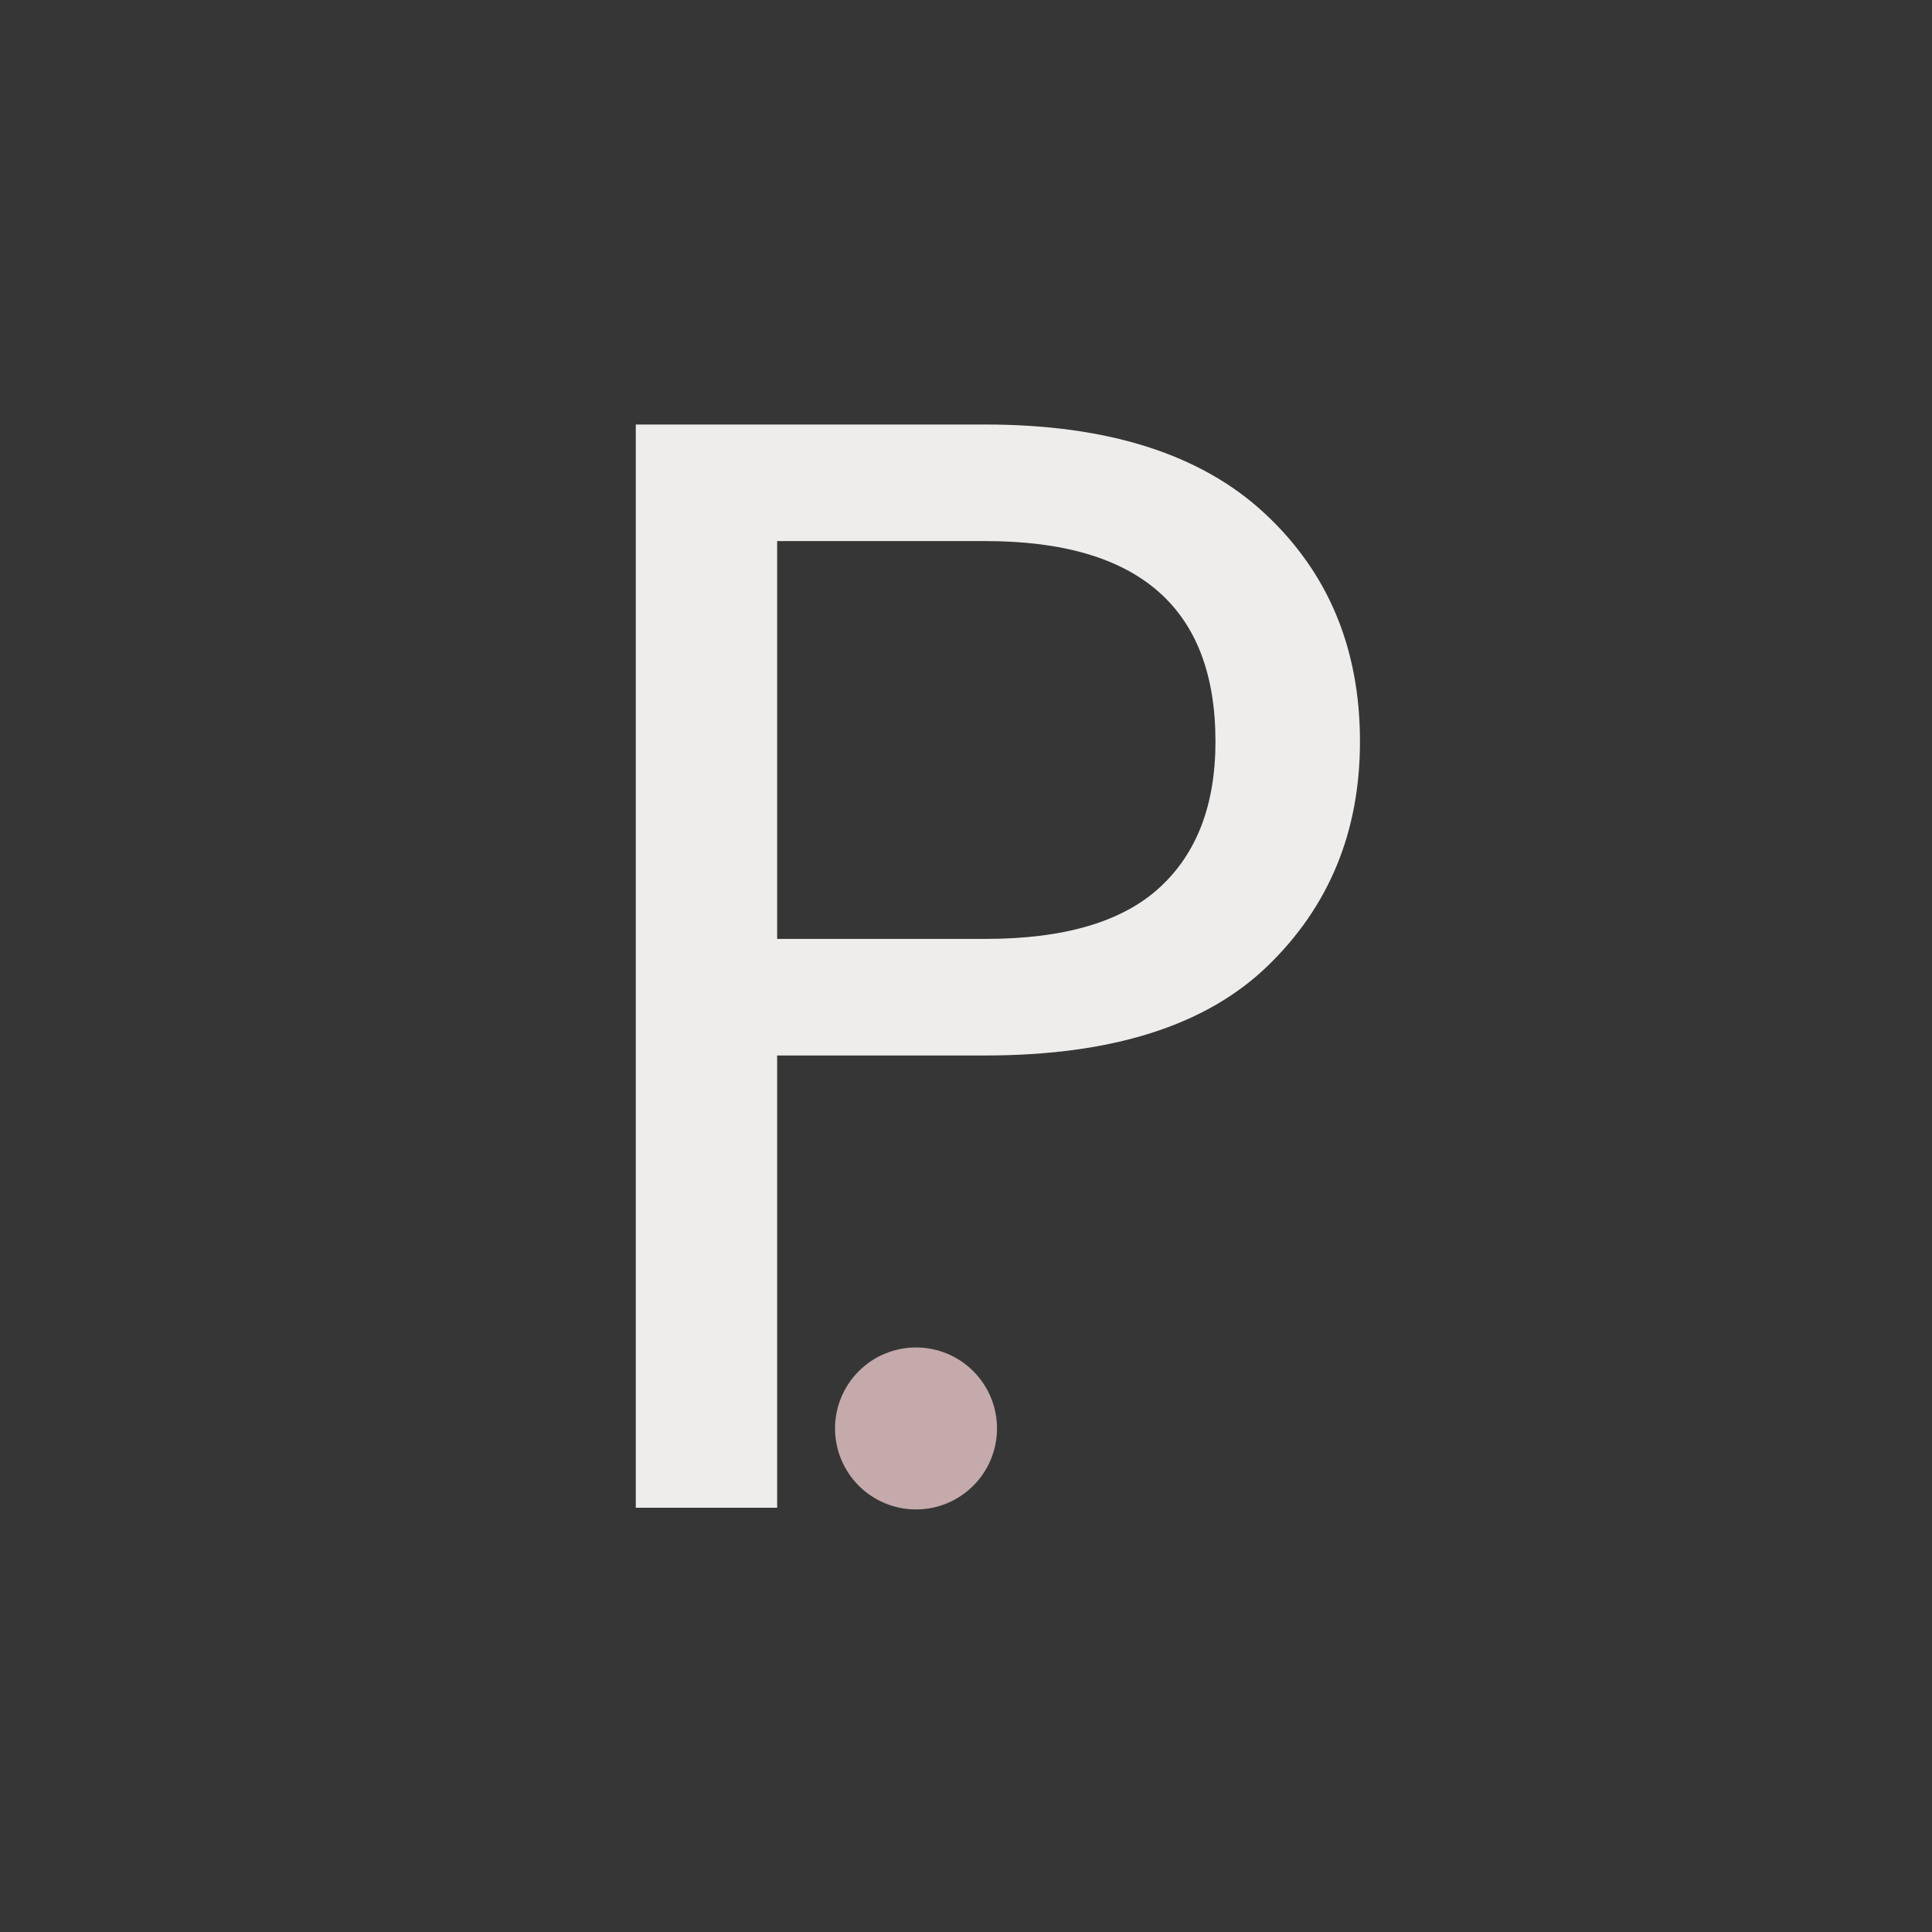 <svg version="1.2" preserveAspectRatio="xMidYMid meet" height="500" viewBox="0 0 375 375" zoomAndPan="magnify" width="500" xmlns:xlink="http://www.w3.org/1999/xlink" xmlns="http://www.w3.org/2000/svg"><defs><clipPath id="90b9b6ce21"><path d="M 162.078 261.539 L 193.578 261.539 L 193.578 293 L 162.078 293 Z M 162.078 261.539"></path></clipPath></defs><g id="af43d8788e"><rect style="fill:#ffffff;fill-opacity:1;stroke:none;" height="375" y="0" width="375" x="0"></rect><rect style="fill:#c4aaaa;fill-opacity:1;stroke:none;" height="375" y="0" width="375" x="0"></rect><rect style="fill:#363636;fill-opacity:1;stroke:none;" height="375" y="0" width="375" x="0"></rect><g style="fill:#efedec;fill-opacity:1;"><g transform="translate(100.172, 292.648)"><path d="M 163.797 -148.719 C 163.797 -131.219 157.812 -116.688 145.844 -105.125 C 133.883 -93.562 115.633 -87.781 91.094 -87.781 L 50.672 -87.781 L 50.672 0 L 23.234 0 L 23.234 -210.25 L 91.094 -210.25 C 114.832 -210.25 132.883 -204.516 145.25 -193.047 C 157.613 -181.586 163.797 -166.812 163.797 -148.719 Z M 91.094 -110.406 C 106.383 -110.406 117.648 -113.723 124.891 -120.359 C 132.129 -126.992 135.75 -136.445 135.75 -148.719 C 135.75 -174.656 120.863 -187.625 91.094 -187.625 L 50.672 -187.625 L 50.672 -110.406 Z M 91.094 -110.406" style="stroke:none"></path></g></g><g clip-path="url(#90b9b6ce21)" clip-rule="nonzero"><path d="M 193.52 277.258 C 193.52 278.293 193.418 279.312 193.219 280.328 C 193.016 281.34 192.719 282.32 192.324 283.277 C 191.93 284.23 191.445 285.137 190.871 285.992 C 190.297 286.852 189.645 287.645 188.914 288.375 C 188.188 289.105 187.391 289.758 186.535 290.332 C 185.676 290.906 184.77 291.387 183.816 291.785 C 182.863 292.18 181.879 292.477 180.867 292.68 C 179.855 292.879 178.832 292.98 177.801 292.98 C 176.766 292.98 175.746 292.879 174.734 292.68 C 173.719 292.477 172.738 292.18 171.785 291.785 C 170.828 291.387 169.922 290.906 169.066 290.332 C 168.207 289.758 167.414 289.105 166.684 288.375 C 165.953 287.645 165.301 286.852 164.727 285.992 C 164.156 285.137 163.672 284.23 163.277 283.277 C 162.879 282.32 162.582 281.34 162.383 280.328 C 162.18 279.312 162.078 278.293 162.078 277.258 C 162.078 276.227 162.18 275.203 162.383 274.191 C 162.582 273.18 162.879 272.195 163.277 271.242 C 163.672 270.289 164.156 269.383 164.727 268.527 C 165.301 267.668 165.953 266.875 166.684 266.145 C 167.414 265.414 168.207 264.762 169.066 264.188 C 169.922 263.613 170.828 263.129 171.785 262.734 C 172.738 262.34 173.719 262.043 174.734 261.84 C 175.746 261.641 176.766 261.539 177.801 261.539 C 178.832 261.539 179.855 261.641 180.867 261.84 C 181.879 262.043 182.863 262.34 183.816 262.734 C 184.77 263.129 185.676 263.613 186.535 264.188 C 187.391 264.762 188.188 265.414 188.914 266.145 C 189.645 266.875 190.297 267.668 190.871 268.527 C 191.445 269.383 191.93 270.289 192.324 271.242 C 192.719 272.195 193.016 273.18 193.219 274.191 C 193.418 275.203 193.52 276.227 193.52 277.258 Z M 193.52 277.258" style="stroke:none;fill-rule:nonzero;fill:#c4aaaa;fill-opacity:1;"></path></g></g></svg>